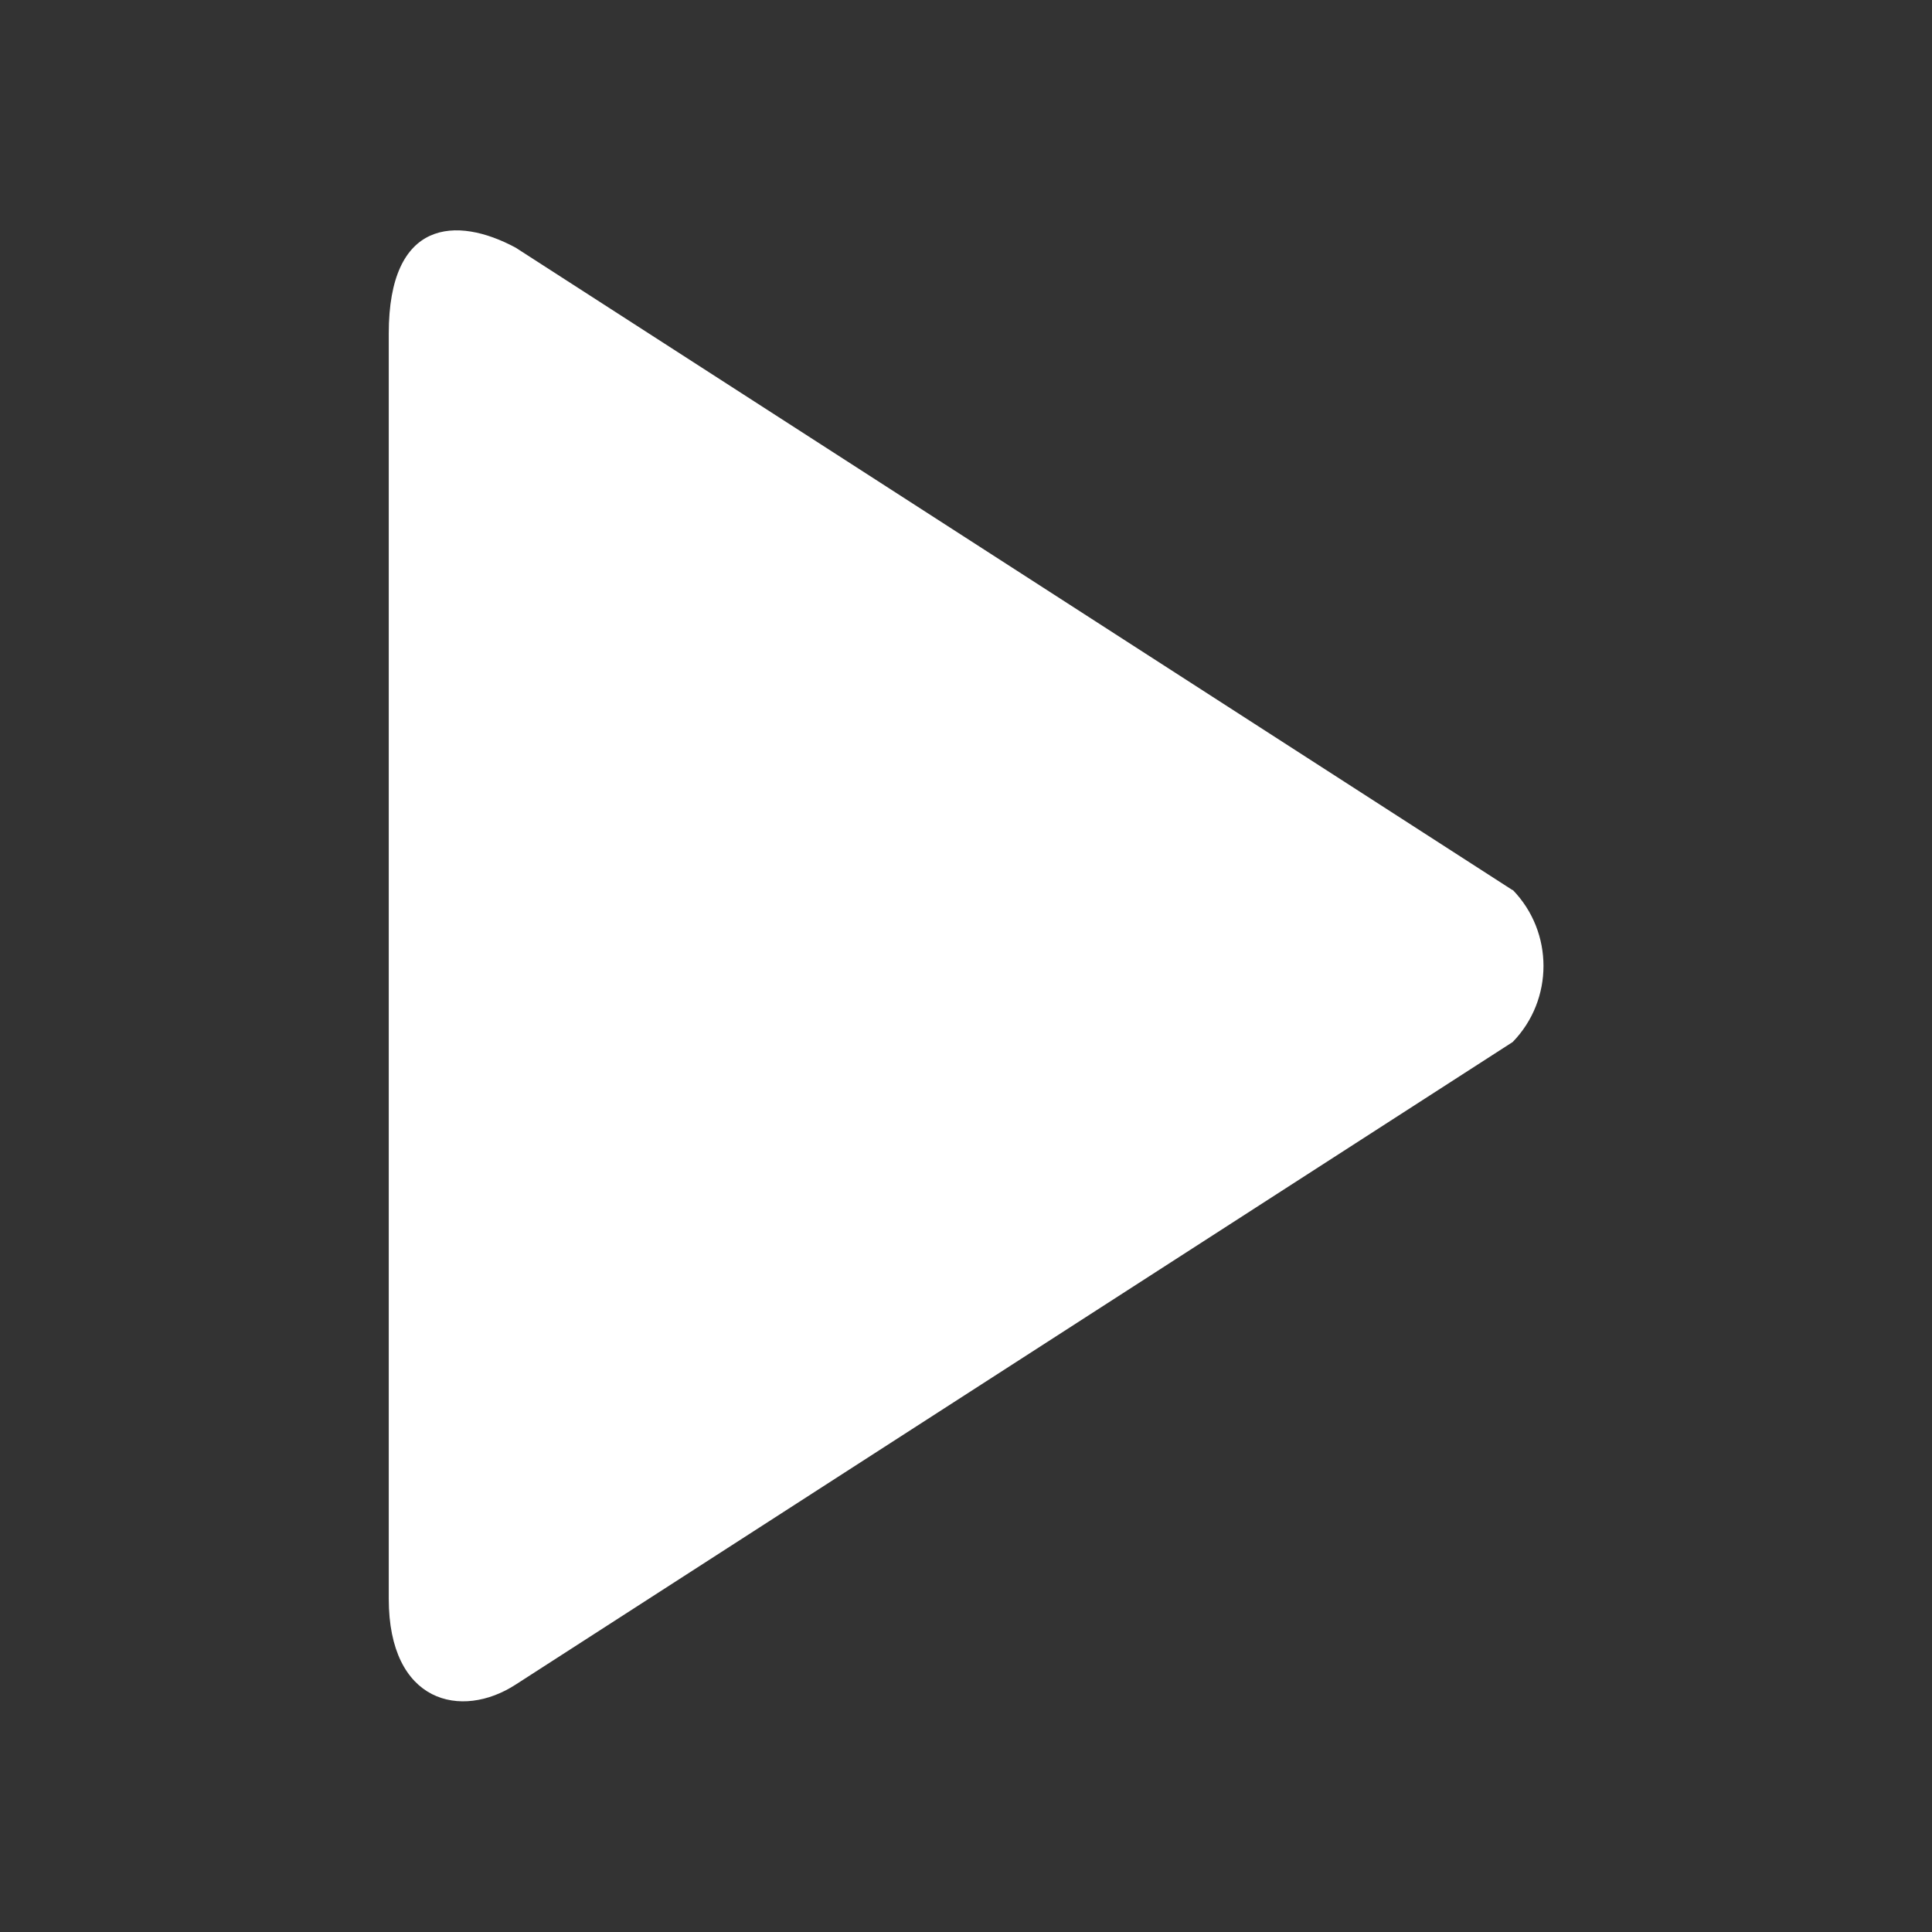 <?xml version="1.0" encoding="UTF-8" standalone="no"?>
<!-- Generator: Adobe Illustrator 16.0.0, SVG Export Plug-In . SVG Version: 6.00 Build 0)  -->
<!DOCTYPE svg  PUBLIC '-//W3C//DTD SVG 1.1//EN'  'http://www.w3.org/Graphics/SVG/1.1/DTD/svg11.dtd'>
<svg id="Capa_1" xmlns="http://www.w3.org/2000/svg" fill="#FFFFFF" xml:space="preserve" height="32px" viewBox="373.826 373.826 32 32" width="32px" version="1.1" y="0px" x="0px" xmlns:xlink="http://www.w3.org/1999/xlink" enable-background="new 373.826 373.826 32 32">
	<rect x="373.826" y="373.826" width="32" height="32" fill="#333333" stroke="none"/>
	<g id="_x37__12_">
			<path d="m398.88 388.57l-16.513-10.642c-0.979-0.527-2.102-0.473-2.102 1.422v20.956c0 1.731 1.204 2.005 2.102 1.422l16.514-10.643c0.68-0.7 0.68-1.82 0-2.52z"/>
	</g>
</svg>
